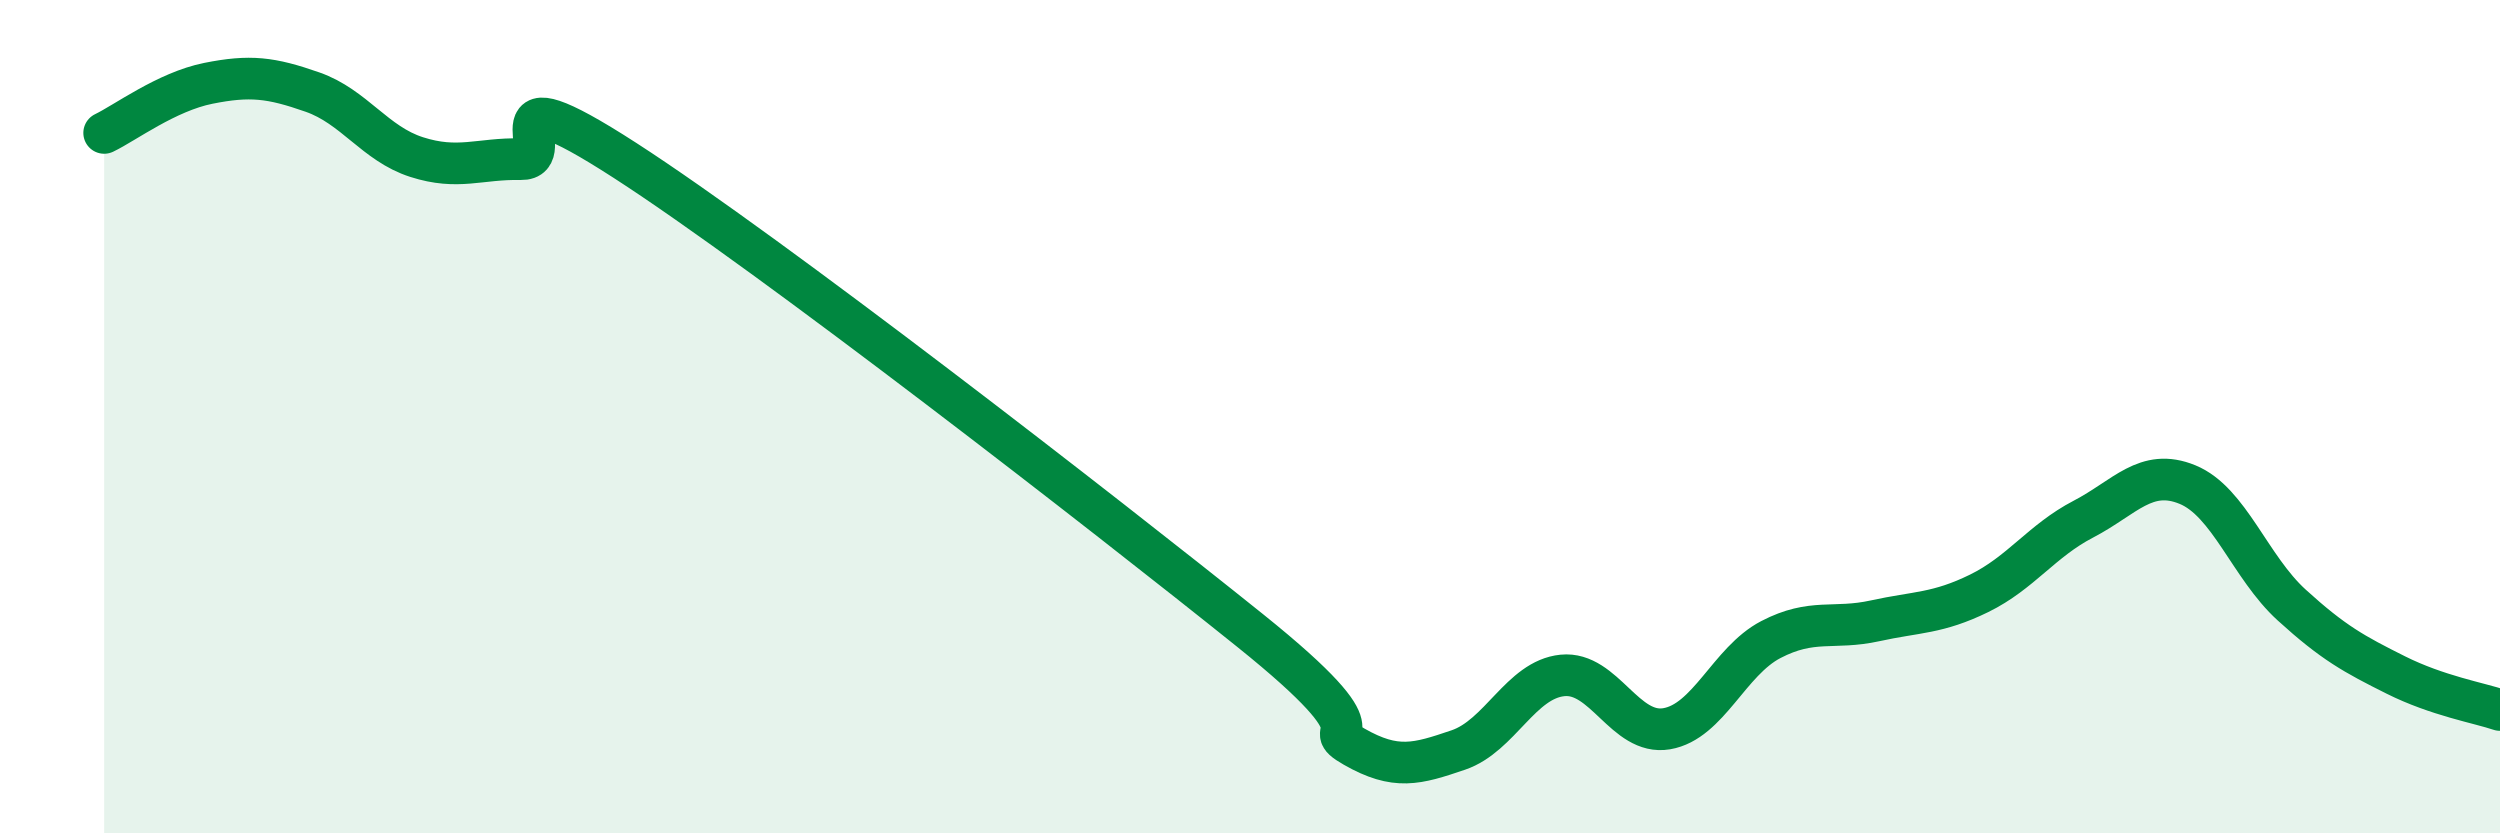
    <svg width="60" height="20" viewBox="0 0 60 20" xmlns="http://www.w3.org/2000/svg">
      <path
        d="M 2.5,3.19 C 3,2.95 4,2.2 5,2 C 6,1.8 6.5,1.86 7.5,2.21 C 8.5,2.56 9,3.45 10,3.77 C 11,4.09 11.5,3.8 12.5,3.82 C 13.5,3.84 11.5,1.59 15,3.85 C 18.5,6.11 26.5,12.32 30,15.13 C 33.5,17.94 31.5,17.35 32.5,17.92 C 33.5,18.49 34,18.34 35,18 C 36,17.66 36.5,16.31 37.5,16.21 C 38.5,16.11 39,17.66 40,17.49 C 41,17.32 41.5,15.87 42.5,15.35 C 43.5,14.83 44,15.12 45,14.9 C 46,14.68 46.5,14.73 47.5,14.24 C 48.5,13.75 49,12.98 50,12.46 C 51,11.94 51.5,11.22 52.5,11.63 C 53.5,12.04 54,13.61 55,14.52 C 56,15.43 56.5,15.7 57.5,16.2 C 58.5,16.7 59.5,16.87 60,17.04L60 20L2.5 20Z"
        fill="#008740"
        opacity="0.1"
        stroke-linecap="round"
        stroke-linejoin="round"
      />
      <path
        d="M 2.5,3.19 C 3,2.95 4,2.2 5,2 C 6,1.8 6.5,1.86 7.5,2.21 C 8.5,2.56 9,3.45 10,3.77 C 11,4.09 11.5,3.8 12.5,3.82 C 13.5,3.84 11.5,1.59 15,3.85 C 18.5,6.11 26.5,12.32 30,15.13 C 33.5,17.94 31.5,17.35 32.5,17.92 C 33.5,18.49 34,18.34 35,18 C 36,17.66 36.5,16.31 37.5,16.21 C 38.5,16.11 39,17.66 40,17.49 C 41,17.32 41.5,15.87 42.5,15.35 C 43.5,14.83 44,15.12 45,14.9 C 46,14.68 46.5,14.73 47.5,14.24 C 48.5,13.75 49,12.98 50,12.46 C 51,11.94 51.5,11.22 52.5,11.63 C 53.5,12.04 54,13.61 55,14.52 C 56,15.43 56.5,15.7 57.5,16.2 C 58.5,16.7 59.5,16.87 60,17.04"
        stroke="#008740"
        stroke-width="1"
        fill="none"
        stroke-linecap="round"
        stroke-linejoin="round"
      />
    </svg>
  
